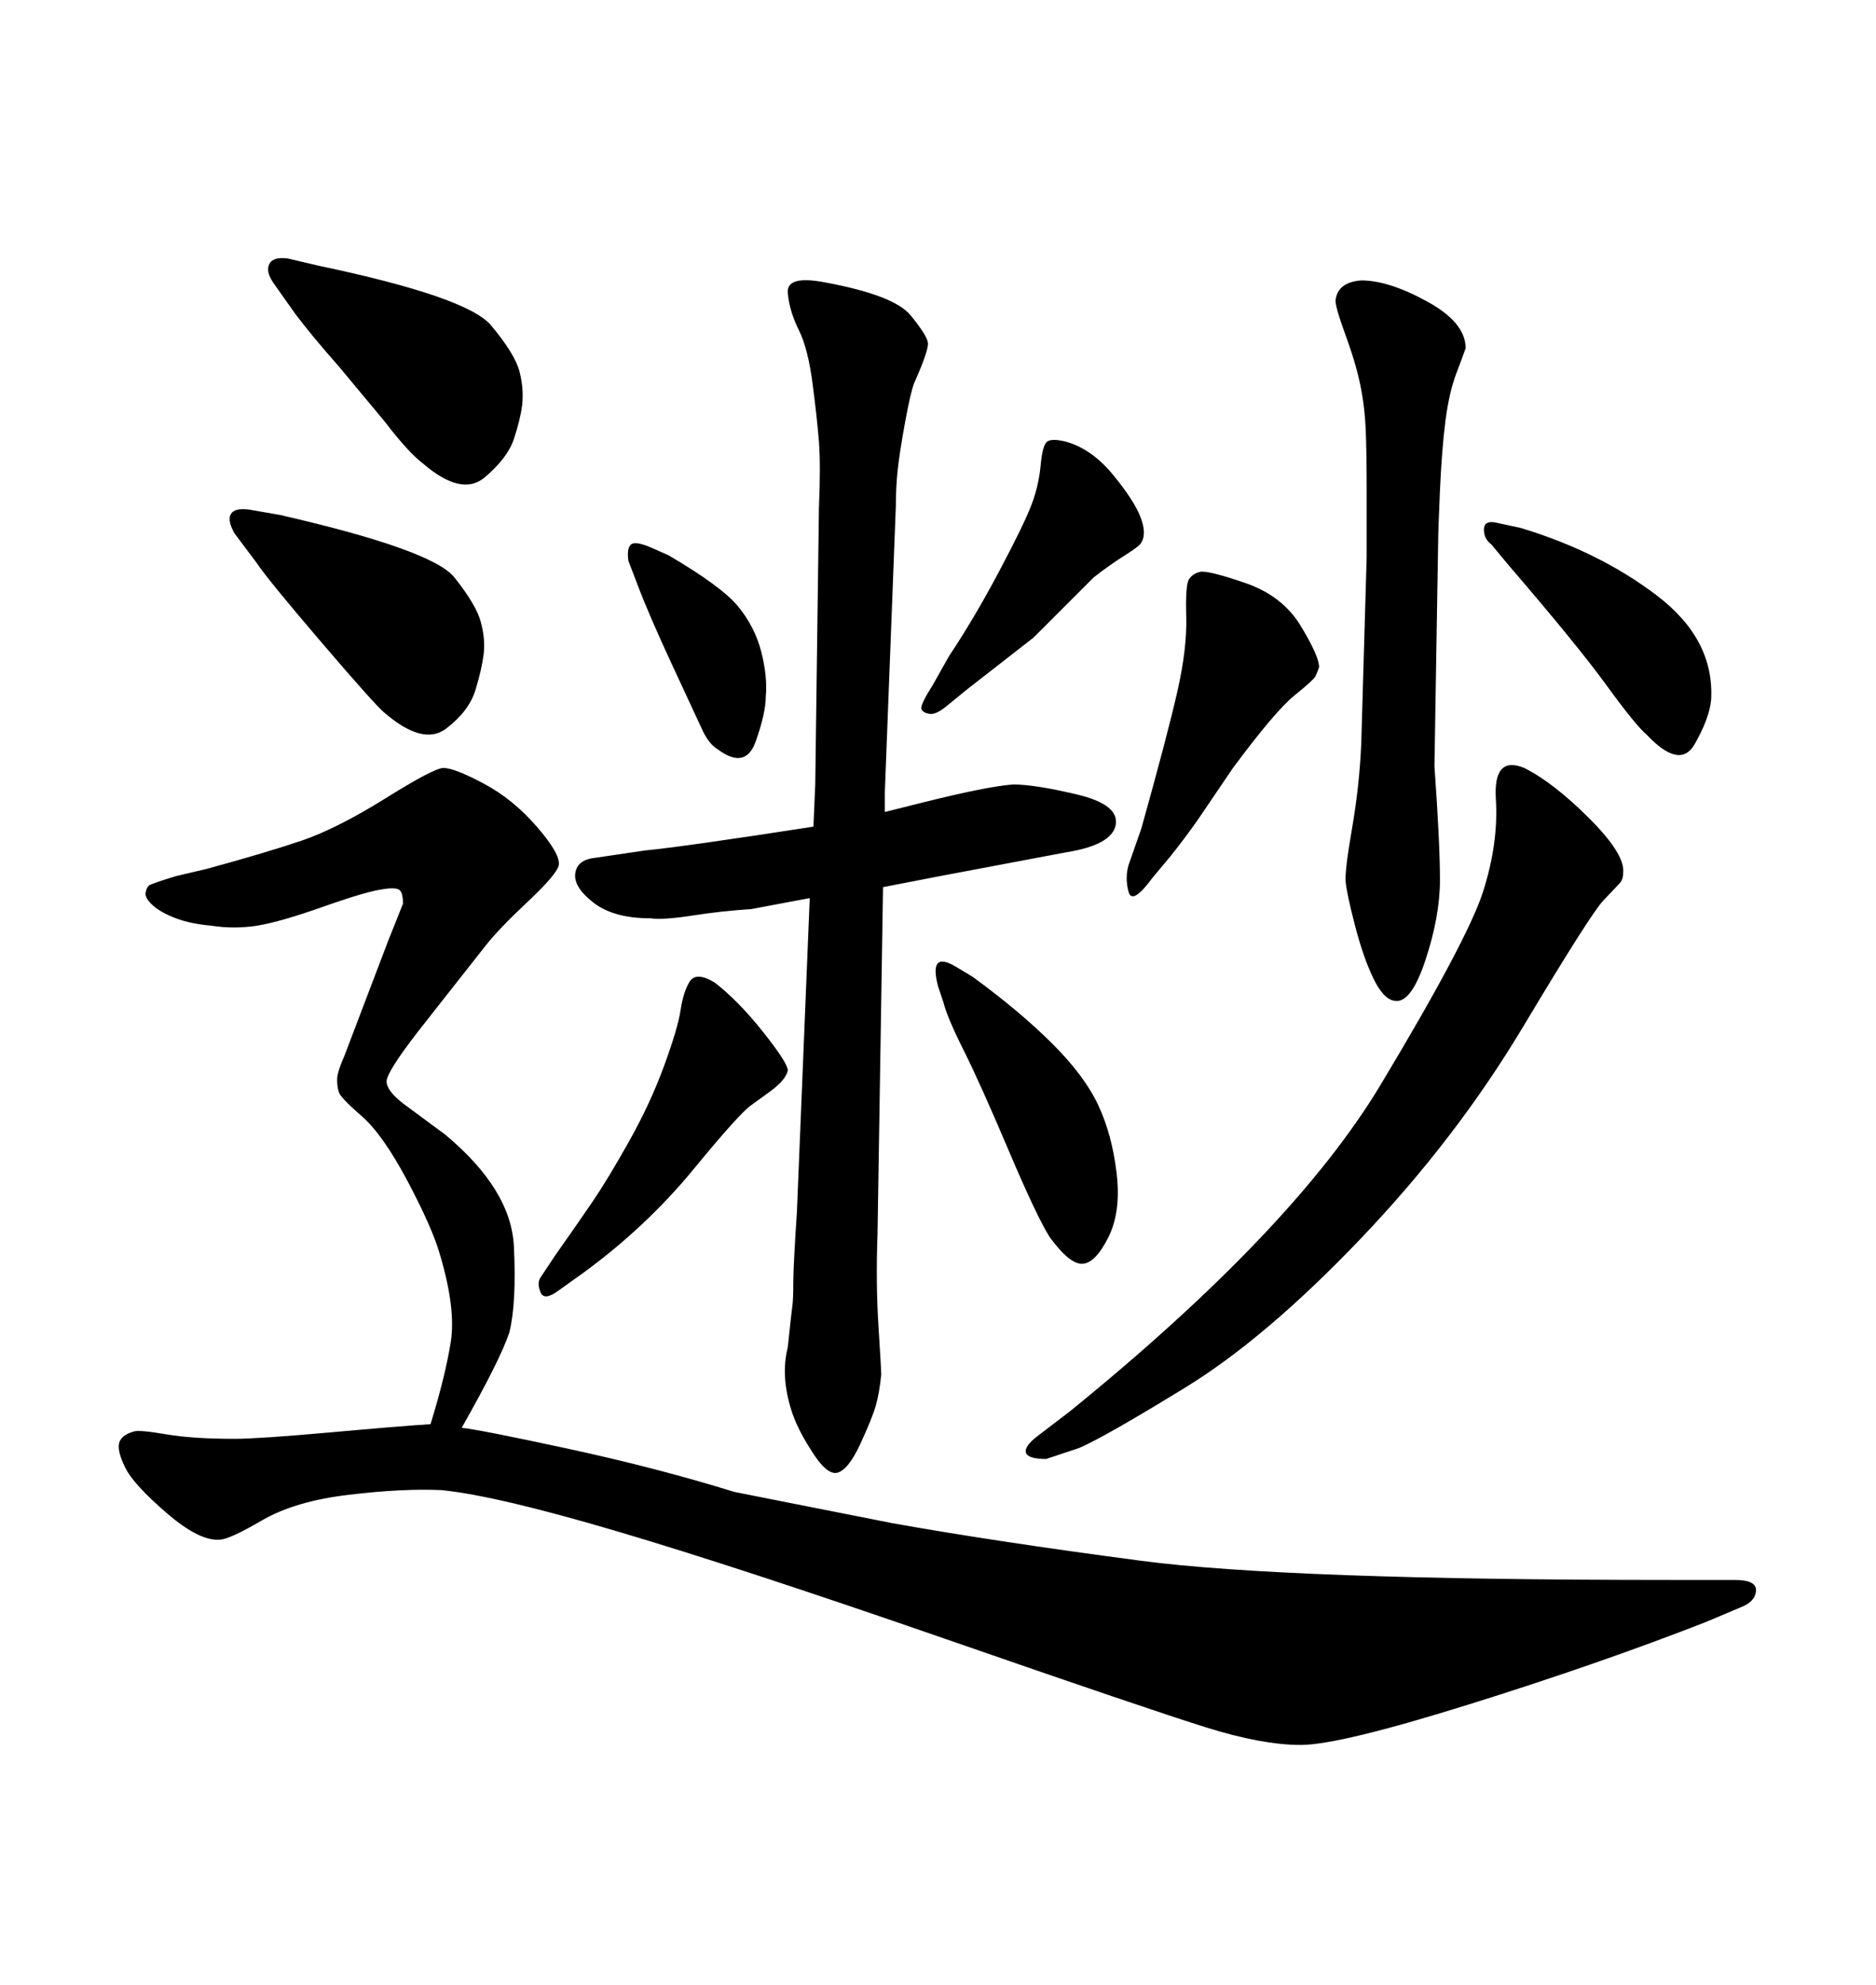 <svg xmlns="http://www.w3.org/2000/svg" xmlns:xlink="http://www.w3.org/1999/xlink" width="300" height="317.285"><path d="M141.50 126.56L141.50 129.79L147.36 128.32Q157.91 125.68 162.01 125.39L162.01 125.39Q165.53 125.39 172.27 127.00Q179.00 128.61 178.42 131.84Q177.83 135.06 170.51 136.23L170.51 136.23L150.29 140.04L141.21 141.80L140.33 197.17Q140.04 205.08 140.48 211.96Q140.92 218.85 140.92 219.73L140.92 219.73Q140.63 222.66 140.04 224.71Q139.45 226.76 137.55 230.86Q135.64 234.96 133.89 235.40Q132.13 235.84 129.49 231.45L129.49 231.45Q127.44 228.22 126.56 225.44Q125.68 222.66 125.54 220.17Q125.39 217.68 125.98 215.33L125.98 215.33Q126.56 209.77 126.71 208.74Q126.86 207.71 126.86 205.08Q126.86 202.44 127.44 193.65L127.44 193.65L129.49 143.55L120.12 145.31Q115.43 145.61 110.74 146.34Q106.05 147.07 104.00 146.78L104.00 146.78Q98.14 146.78 94.92 144.29Q91.70 141.80 91.99 139.60Q92.29 137.40 95.21 137.11L95.21 137.11L103.13 135.94Q109.28 135.35 130.08 132.13L130.08 132.13L130.37 125.39L130.96 81.15Q131.25 74.41 130.96 70.61Q130.66 66.80 129.93 61.23Q129.20 55.66 127.73 52.73Q126.27 49.80 125.98 46.88Q125.68 43.95 131.84 45.12L131.84 45.12Q142.97 47.17 145.61 50.39Q148.24 53.61 148.39 54.79Q148.54 55.96 146.19 61.23L146.19 61.23Q145.61 62.70 144.73 67.53Q143.85 72.36 143.55 75.15Q143.26 77.93 143.26 80.86L143.26 80.86L141.50 126.56ZM229.98 86.72L229.39 122.46Q230.27 134.77 230.27 140.63Q230.27 146.48 227.93 153.52Q225.59 160.55 222.95 159.96L222.95 159.96Q221.19 159.67 219.58 156.30Q217.97 152.93 216.65 147.80Q215.33 142.68 215.19 140.92Q215.04 139.16 216.21 132.42Q217.38 125.68 217.68 118.95L217.68 118.95L218.55 89.06Q218.55 82.32 218.55 77.64Q218.55 72.95 218.41 68.99Q218.26 65.04 217.53 61.52Q216.80 58.01 215.19 53.61Q213.57 49.22 213.57 48.05L213.57 48.05Q213.87 45.12 217.68 44.82L217.68 44.82Q222.07 44.82 228.22 48.19Q234.38 51.56 234.38 55.66L234.38 55.66Q234.08 56.54 232.91 59.62Q231.74 62.70 231.15 67.24Q230.57 71.78 230.27 78.37Q229.98 84.96 229.98 86.72L229.98 86.72ZM241.41 90.53L238.48 87.01Q237.30 86.13 237.30 84.67Q237.30 83.20 239.06 83.50L239.06 83.50L243.16 84.38Q255.76 88.18 264.99 95.21Q274.22 102.25 273.63 111.91L273.63 111.91Q273.34 114.84 271.00 118.95Q268.65 123.05 263.38 117.48L263.38 117.48Q261.62 116.02 256.93 109.57Q252.25 103.13 241.41 90.53L241.41 90.53ZM180.47 138.28L182.52 132.42Q186.62 117.77 188.23 110.74Q189.84 103.71 189.70 98.58Q189.55 93.46 190.14 92.58Q190.72 91.70 191.89 91.41L191.89 91.41Q193.07 91.11 199.07 93.16Q205.08 95.21 208.01 100.05Q210.94 104.88 210.94 106.64L210.94 106.64Q210.64 107.52 210.35 108.11Q210.06 108.69 206.98 111.18Q203.91 113.67 197.17 122.75L197.17 122.75L191.60 130.96Q189.55 133.89 187.21 136.82L187.21 136.82L184.28 140.33Q181.05 144.73 180.47 142.53Q179.88 140.33 180.47 138.28L180.47 138.28ZM41.02 89.94L41.02 89.94L37.50 85.25Q36.33 83.20 36.91 82.18Q37.50 81.15 39.84 81.45L39.84 81.45L44.82 82.32Q69.14 87.89 72.66 92.29Q76.17 96.68 76.90 99.46Q77.64 102.25 77.34 104.59L77.34 104.59Q77.05 106.93 76.03 110.30Q75 113.67 71.34 116.46Q67.68 119.24 61.52 113.96L61.52 113.96Q60.06 112.79 51.42 102.69Q42.77 92.58 41.02 89.94ZM47.17 50.10L47.17 50.10L43.65 45.12Q42.48 43.36 43.07 42.19Q43.65 41.02 46.00 41.31L46.00 41.31L50.98 42.48Q74.71 47.46 78.52 52.00Q82.32 56.54 83.06 59.33Q83.79 62.11 83.50 64.75L83.50 64.75Q83.20 67.09 82.18 70.17Q81.15 73.24 77.49 76.32Q73.83 79.39 67.68 74.12L67.68 74.12Q65.33 72.36 61.52 67.38L61.52 67.38L54.20 58.59Q49.80 53.61 47.17 50.10ZM68.85 227.64L68.85 227.64Q71.19 220.02 72.07 214.60Q72.95 209.18 70.31 200.39L70.31 200.39Q69.14 196.29 65.19 188.82Q61.23 181.35 57.86 178.42Q54.49 175.49 54.20 174.61Q53.91 173.73 53.91 172.56Q53.91 171.39 55.08 168.75L55.08 168.75L62.11 150.29L64.45 144.43Q64.45 142.97 64.01 142.38Q63.57 141.80 61.52 142.09L61.52 142.09Q58.89 142.38 51.86 144.87Q44.82 147.36 41.16 147.95Q37.50 148.54 33.69 147.95L33.69 147.95Q30.47 147.66 28.13 146.78Q25.78 145.90 24.46 144.73Q23.14 143.55 23.29 142.68Q23.44 141.80 23.88 141.50Q24.32 141.21 28.13 140.04L28.13 140.04L33.11 138.87Q42.77 136.23 48.34 134.33Q53.91 132.42 61.67 127.59Q69.43 122.75 70.90 122.75L70.90 122.75Q72.66 122.75 77.34 125.24Q82.03 127.73 85.84 132.13Q89.65 136.52 89.36 138.28L89.36 138.28Q89.06 139.75 84.38 144.14Q79.69 148.54 77.64 151.17L77.64 151.17L66.80 164.94Q61.82 171.39 61.82 172.85L61.82 172.85Q61.82 174.32 64.45 176.37L64.45 176.37L71.19 181.35Q81.74 190.14 82.18 199.22Q82.62 208.30 81.45 212.99L81.45 212.99Q79.98 217.38 73.83 228.22L73.83 228.22Q76.76 228.52 90.97 231.59Q105.18 234.67 117.48 238.48L117.48 238.48L142.68 243.46Q159.08 246.39 182.37 249.46Q205.66 252.54 267.19 252.54L267.19 252.54L277.44 252.54Q280.96 252.54 280.81 254.30Q280.66 256.05 278.32 256.93L278.32 256.93L272.75 259.28Q255.47 266.02 234.81 272.46Q214.16 278.91 208.01 278.91L208.01 278.91Q201.86 278.91 192.92 276.12Q183.98 273.34 151.03 261.91Q118.07 250.49 98.73 244.78Q79.39 239.06 70.61 238.18L70.61 238.18Q64.45 237.89 55.81 238.92Q47.17 239.94 41.89 243.02Q36.62 246.09 35.16 246.09L35.16 246.09Q31.93 246.39 26.66 241.85Q21.39 237.30 20.07 234.67Q18.75 232.03 19.04 230.71Q19.34 229.39 21.39 228.81L21.39 228.81Q22.27 228.52 26.51 229.25Q30.76 229.98 37.50 229.98L37.50 229.98Q41.31 229.98 52.73 228.96Q64.16 227.93 68.85 227.64ZM104.30 87.60L106.93 88.77Q115.43 93.75 118.07 96.97Q120.70 100.20 121.73 104.15Q122.75 108.11 122.46 111.33L122.46 111.33Q122.46 113.96 120.85 118.51Q119.24 123.05 114.84 119.82L114.84 119.82Q113.38 118.95 112.35 116.75Q111.33 114.55 107.52 106.35Q103.71 98.14 101.95 93.46L101.95 93.46L100.49 89.65Q100.20 87.60 100.93 87.01Q101.66 86.43 104.30 87.60L104.30 87.60ZM154.69 110.16L151.46 112.79Q149.71 114.26 148.68 114.11Q147.66 113.96 147.36 113.38Q147.07 112.79 149.12 109.57L149.12 109.57L151.76 104.88Q155.86 98.73 159.81 91.26Q163.77 83.79 164.94 80.71Q166.11 77.64 166.41 74.41Q166.70 71.19 167.43 70.61Q168.16 70.02 170.51 70.61L170.51 70.61Q174.61 71.78 177.98 75.88Q181.35 79.98 182.37 82.62Q183.40 85.25 182.52 86.72L182.52 86.72Q182.23 87.30 179.88 88.77Q177.54 90.23 174.90 92.29L174.90 92.29L166.70 100.49Q165.82 101.37 165.23 101.95L165.23 101.95L154.69 110.16ZM150.88 160.25L150 157.62Q148.54 152.05 152.64 154.39L152.64 154.39L155.57 156.15Q163.18 161.72 168.31 166.85Q173.44 171.97 175.63 176.66Q177.83 181.35 178.56 187.50Q179.30 193.65 177.25 197.75Q175.20 201.86 173.14 202.00Q171.09 202.15 167.87 197.75L167.87 197.75Q165.82 194.53 161.28 183.84Q156.74 173.14 154.10 167.87Q151.46 162.60 150.88 160.25L150.88 160.25ZM86.43 204.20L88.77 200.68Q92.29 195.70 94.78 192.04Q97.27 188.38 100.63 182.37Q104.00 176.37 106.20 170.36Q108.40 164.36 108.84 161.43Q109.28 158.50 110.30 156.88Q111.33 155.27 114.26 157.03L114.26 157.03Q118.07 159.96 122.02 164.94Q125.98 169.92 125.98 171.09L125.98 171.09Q125.68 172.56 123.34 174.32L123.34 174.32L120.12 176.66Q118.36 177.83 110.89 186.91Q103.42 196.00 93.46 203.32L93.46 203.32L89.36 206.25Q87.01 208.01 86.43 206.54Q85.84 205.08 86.43 204.20L86.43 204.20ZM172.56 231.45L167.29 233.20Q164.36 233.20 164.06 232.18Q163.77 231.15 166.11 229.39L166.11 229.39L171.09 225.59Q206.84 196.58 220.75 173.44Q234.67 150.29 237.16 142.53Q239.65 134.77 239.21 127.73Q238.77 120.70 243.75 122.75L243.75 122.75Q248.44 125.10 254.15 130.81Q259.86 136.52 259.57 139.45L259.57 139.45Q259.57 140.63 258.98 141.21Q258.40 141.80 256.35 143.99Q254.30 146.19 243.60 164.06Q232.91 181.93 217.68 197.90Q202.44 213.87 189.55 221.78Q176.66 229.69 172.56 231.45L172.56 231.45Z"/></svg>